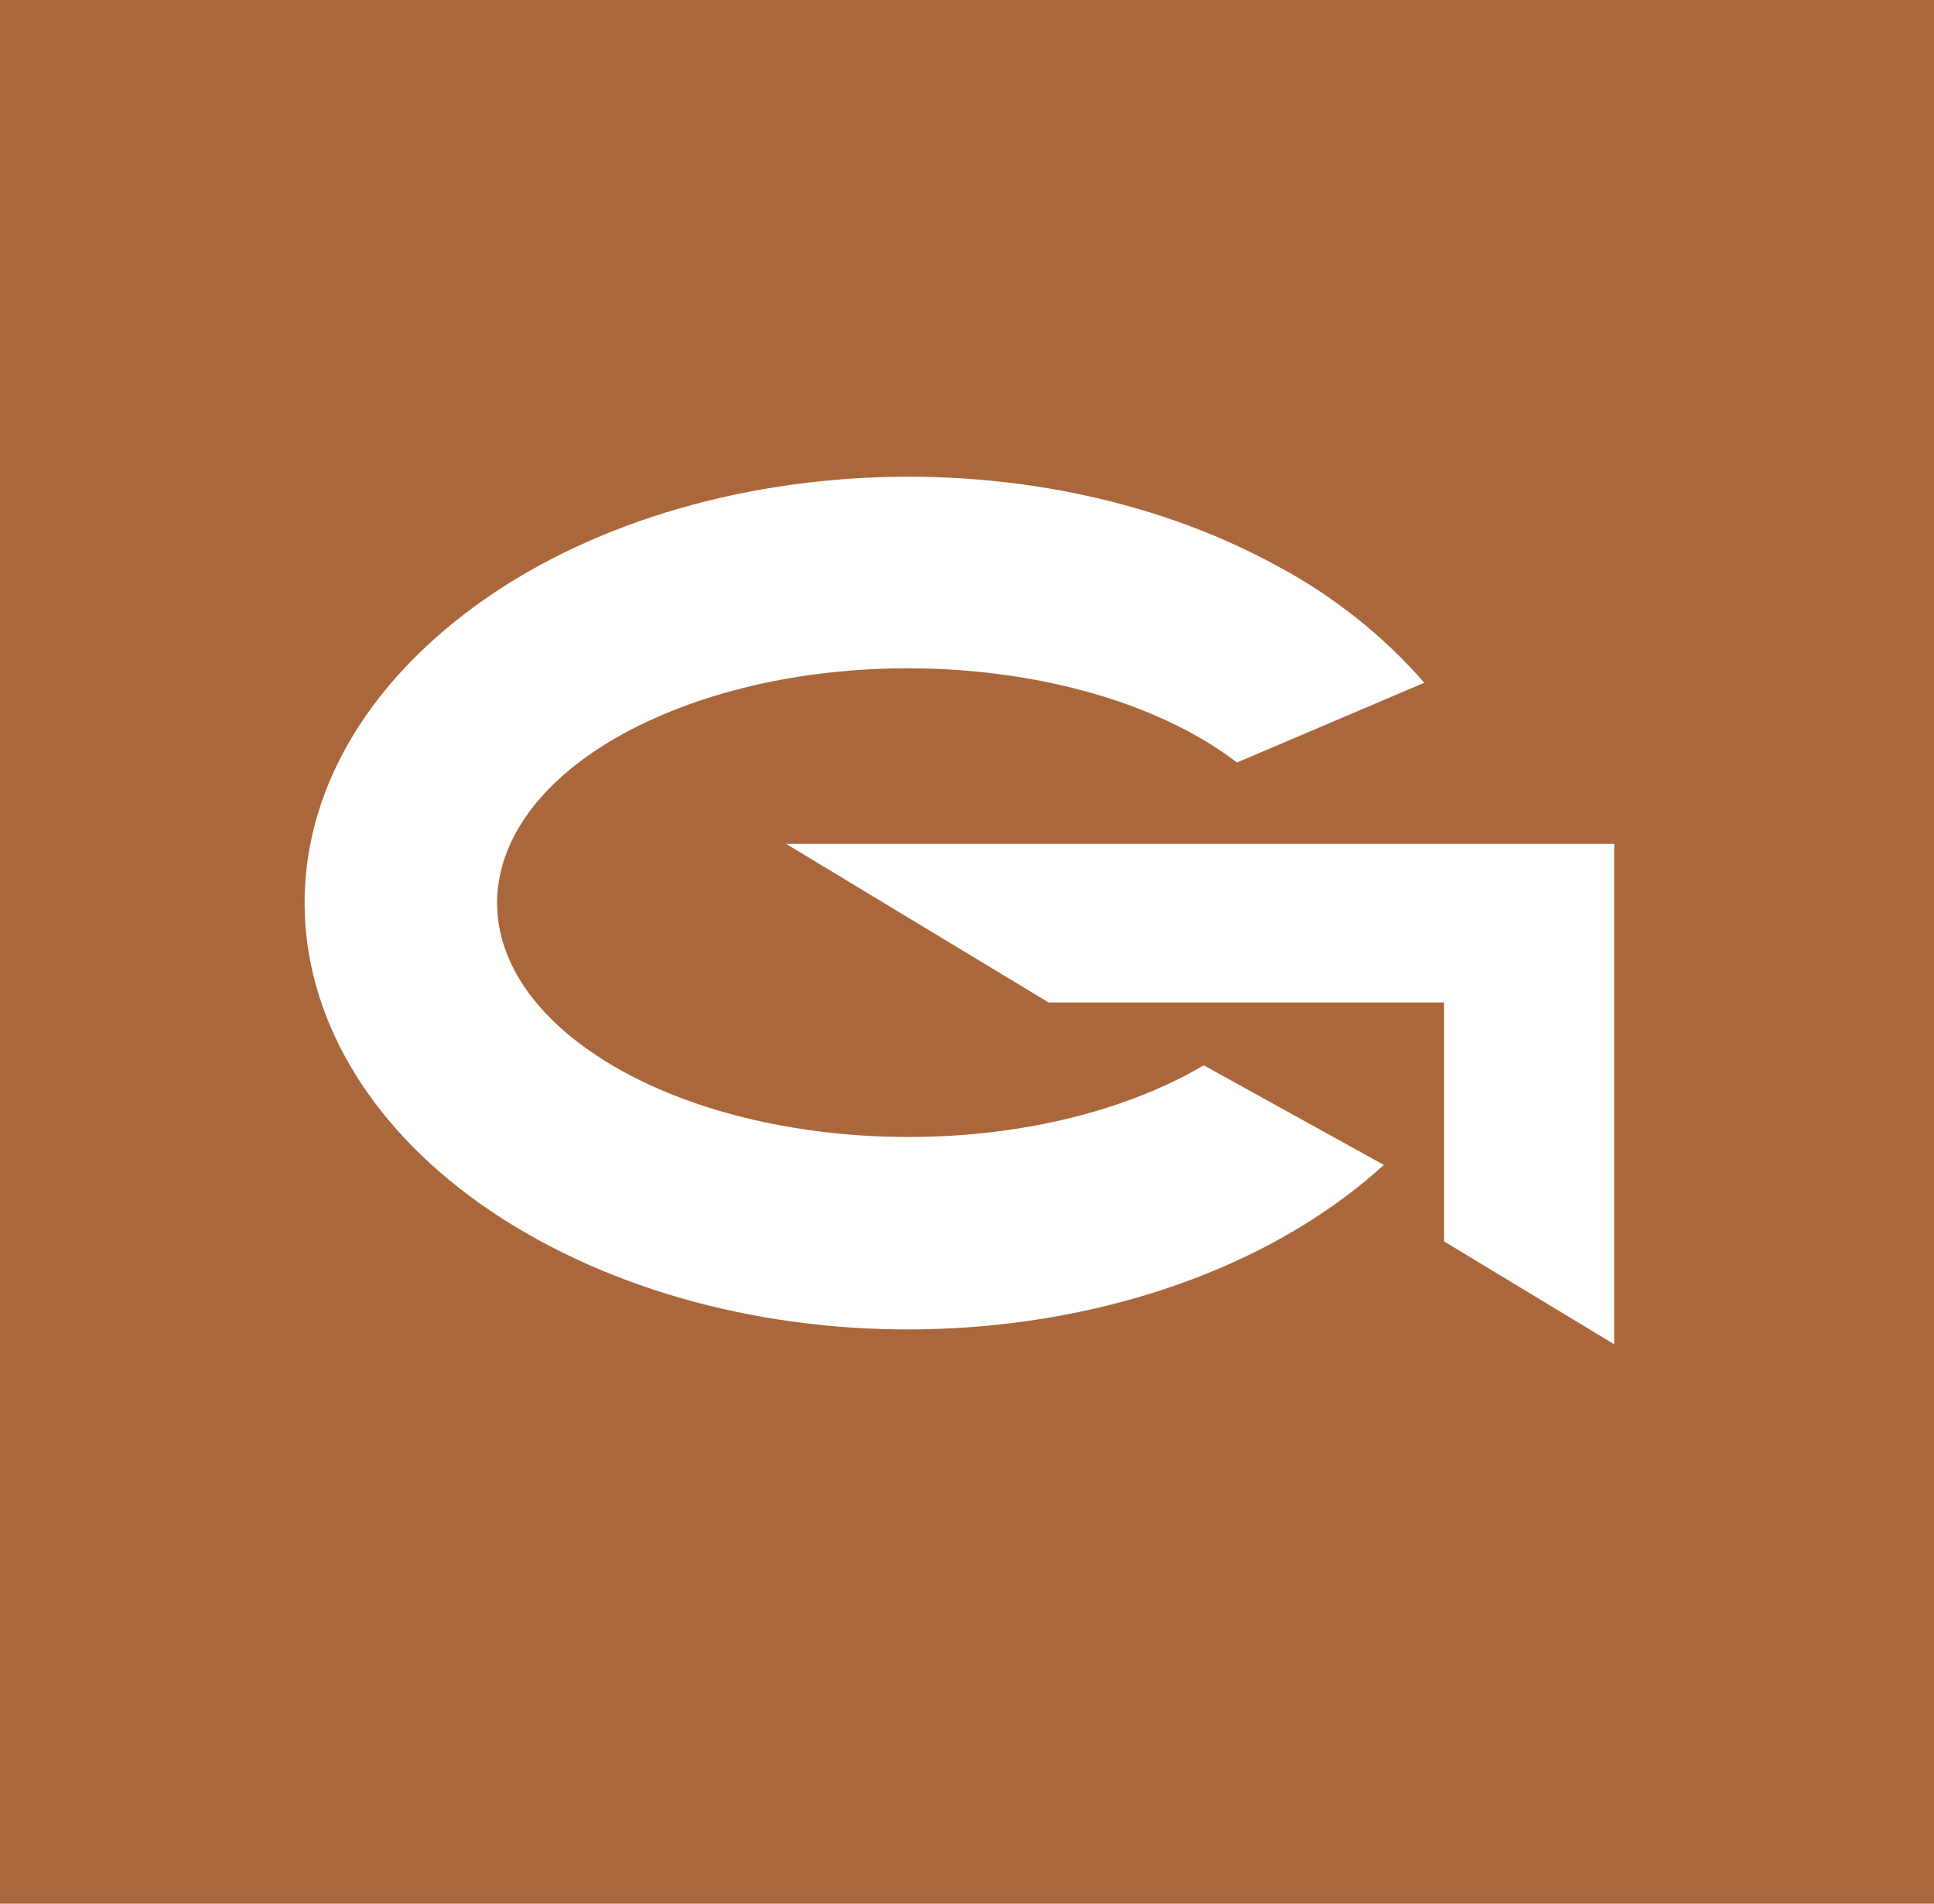 <svg width="127" height="125" viewBox="0 0 127 125" fill="none" xmlns="http://www.w3.org/2000/svg">
<path d="M127 0H0V125H127V0Z" fill="#AB673C"/>
<path d="M90.875 76.49C77.444 88.71 52.543 90.875 35.281 81.378C18.018 71.882 14.918 54.291 28.366 42.095C41.815 29.899 66.699 27.711 83.955 37.207C87.581 39.154 90.825 41.736 93.532 44.83L81.228 50.067C72.311 43.247 55.404 41.856 43.474 46.948C31.543 52.039 29.091 61.681 38.008 68.478C46.925 75.274 63.831 76.688 75.768 71.597C76.895 71.121 77.99 70.571 79.044 69.95L90.875 76.49Z" fill="white"/>
<path d="M106 88.267L94.828 81.512V65.824H68.859L51.62 55.408H106V88.267Z" fill="white"/>
</svg>
